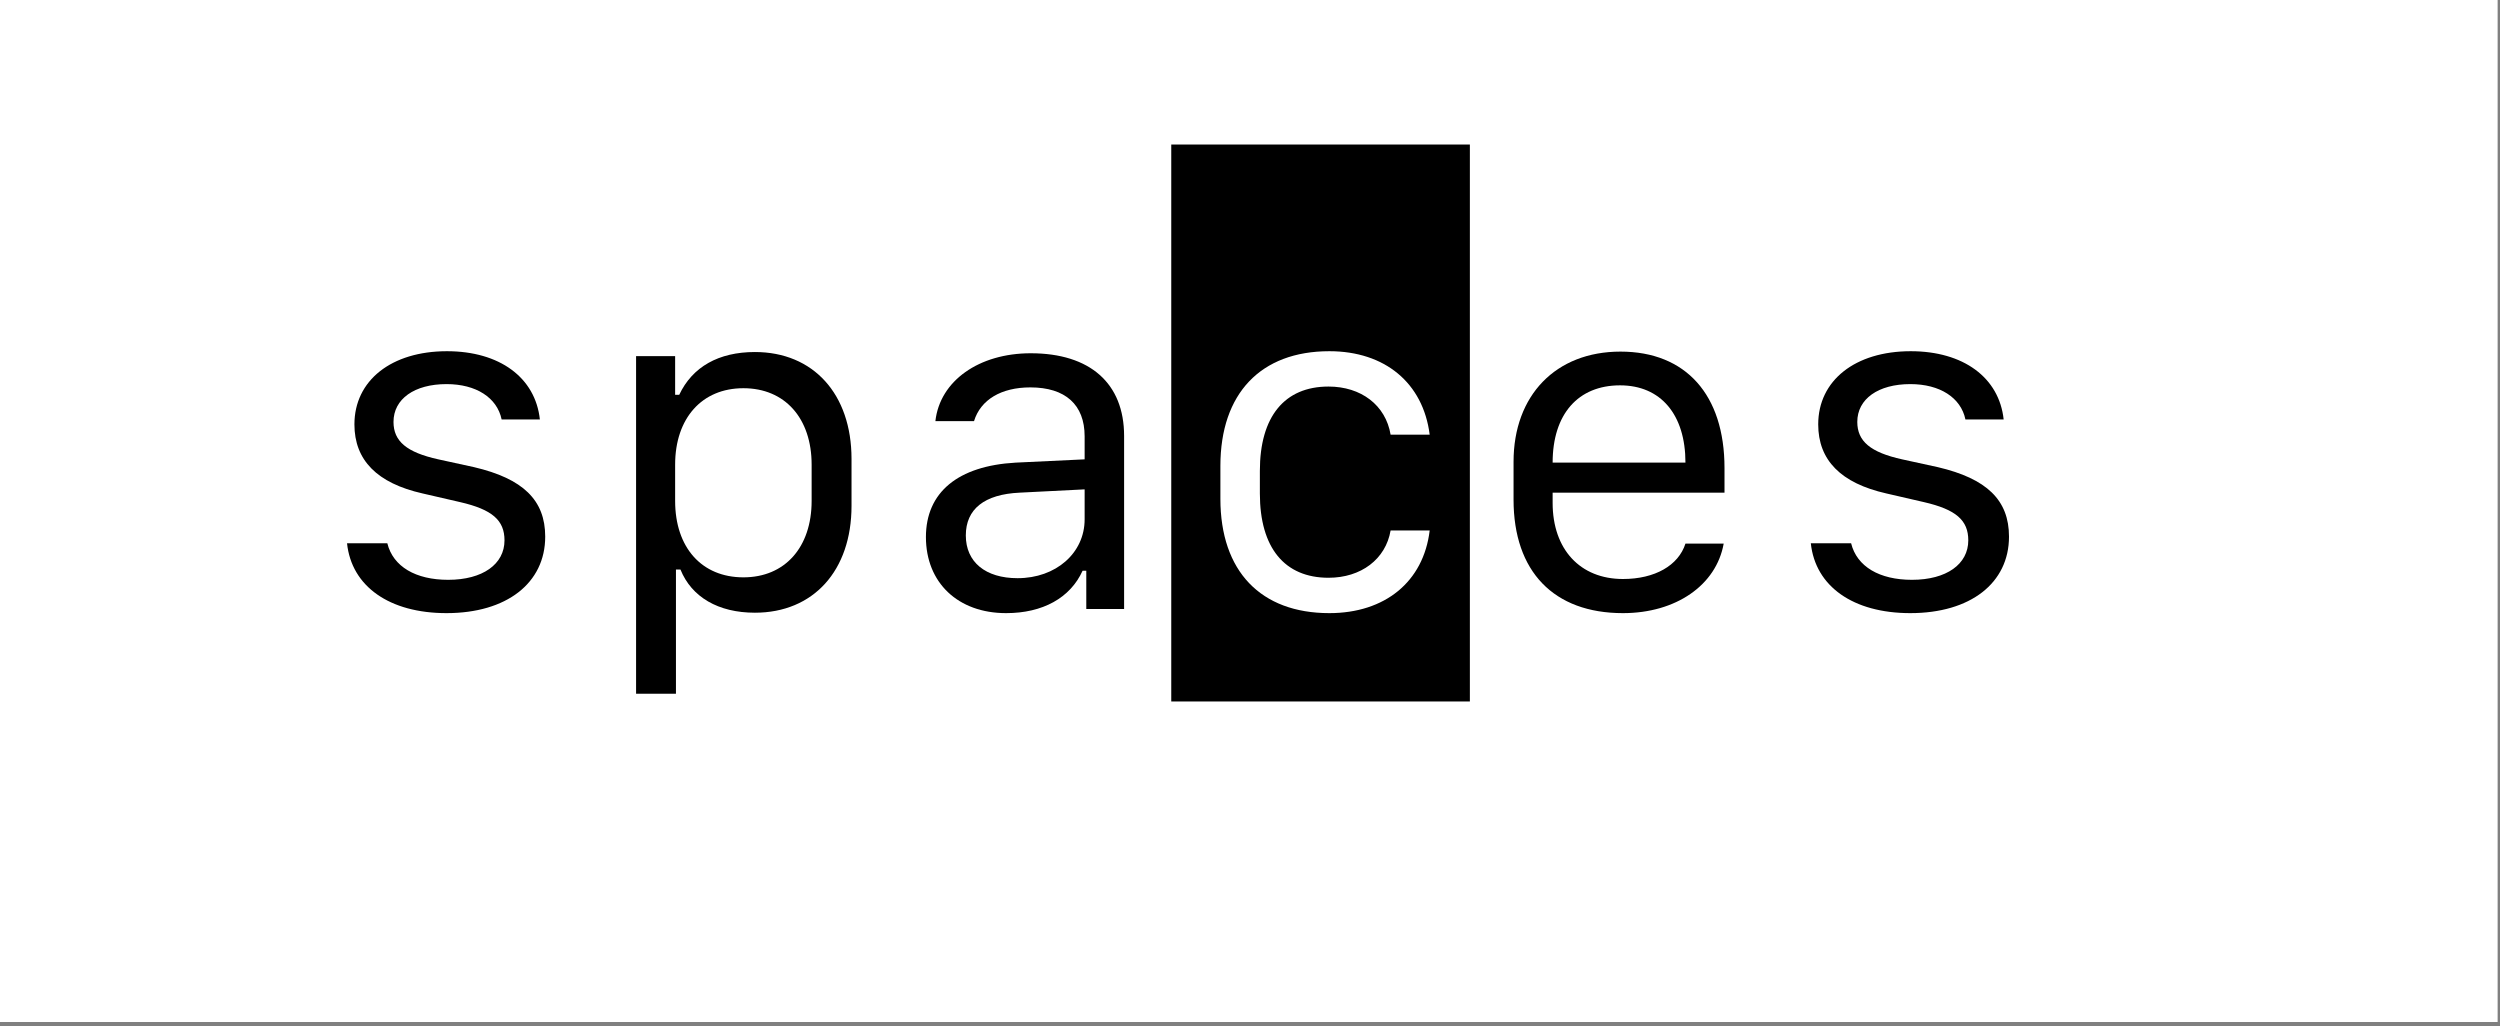 <?xml version="1.0" encoding="UTF-8"?>
<svg xmlns="http://www.w3.org/2000/svg" xmlns:xlink="http://www.w3.org/1999/xlink" width="95" height="39" viewBox="0 0 95 39">
<rect x="0" y="0" width="95" height="39" fill="#808080" stroke="none"/>
<defs>
<g>
<g id="glyph-0-0">
<path d="M 2.109 -7 C 2.109 -5.641 2.969 -4.766 4.703 -4.375 L 6.125 -4.047 C 7.344 -3.766 7.812 -3.359 7.812 -2.594 C 7.812 -1.688 6.984 -1.094 5.672 -1.094 C 4.438 -1.094 3.578 -1.594 3.359 -2.484 L 1.828 -2.484 C 2 -0.844 3.438 0.172 5.609 0.172 C 7.891 0.172 9.359 -0.969 9.359 -2.734 C 9.359 -4.125 8.516 -4.938 6.656 -5.375 L 5.297 -5.672 C 4.094 -5.938 3.594 -6.359 3.594 -7.094 C 3.594 -7.969 4.391 -8.531 5.609 -8.531 C 6.734 -8.531 7.531 -8.016 7.703 -7.188 L 9.156 -7.188 C 8.984 -8.781 7.625 -9.781 5.625 -9.781 C 3.516 -9.781 2.109 -8.672 2.109 -7 Z M 2.109 -7 "/>
</g>
<g id="glyph-0-1">
<path d="M 6.203 -9.75 C 4.828 -9.75 3.828 -9.188 3.328 -8.125 L 3.172 -8.125 L 3.172 -9.594 L 1.688 -9.594 L 1.688 3.234 L 3.203 3.234 L 3.203 -1.484 L 3.375 -1.484 C 3.797 -0.438 4.812 0.156 6.203 0.156 C 8.422 0.156 9.875 -1.438 9.875 -3.906 L 9.875 -5.688 C 9.875 -8.156 8.422 -9.75 6.203 -9.75 Z M 5.766 -8.375 C 7.344 -8.375 8.359 -7.234 8.359 -5.469 L 8.359 -4.094 C 8.359 -2.328 7.344 -1.188 5.766 -1.188 C 4.188 -1.188 3.172 -2.312 3.172 -4.094 L 3.172 -5.469 C 3.172 -7.234 4.188 -8.375 5.766 -8.375 Z M 5.766 -8.375 "/>
</g>
<g id="glyph-0-2">
<path d="M 4.625 0.172 C 6.016 0.172 7.062 -0.406 7.531 -1.438 L 7.672 -1.438 L 7.672 0.016 L 9.109 0.016 L 9.109 -6.562 C 9.109 -8.562 7.812 -9.703 5.562 -9.703 C 3.594 -9.703 2.109 -8.656 1.938 -7.125 L 3.406 -7.125 C 3.656 -7.938 4.438 -8.406 5.547 -8.406 C 6.875 -8.406 7.609 -7.75 7.609 -6.547 L 7.609 -5.672 L 4.984 -5.547 C 2.797 -5.422 1.578 -4.422 1.578 -2.719 C 1.578 -0.984 2.797 0.172 4.625 0.172 Z M 5.062 -1.156 C 3.844 -1.156 3.094 -1.766 3.094 -2.781 C 3.094 -3.781 3.797 -4.344 5.141 -4.406 L 7.609 -4.531 L 7.609 -3.391 C 7.609 -2.109 6.516 -1.156 5.062 -1.156 Z M 5.062 -1.156 "/>
</g>
<g id="glyph-0-3">
<path d="M 9.594 -6.609 C 9.344 -8.578 7.891 -9.781 5.781 -9.781 C 3.172 -9.781 1.641 -8.172 1.641 -5.422 L 1.641 -4.172 C 1.641 -1.422 3.172 0.172 5.781 0.172 C 7.891 0.172 9.359 -1.016 9.594 -2.969 L 8.109 -2.969 C 7.922 -1.875 6.984 -1.172 5.75 -1.172 C 4.078 -1.172 3.141 -2.312 3.141 -4.375 L 3.141 -5.234 C 3.141 -7.297 4.078 -8.438 5.75 -8.438 C 6.984 -8.438 7.922 -7.734 8.109 -6.609 Z M 9.594 -6.609 "/>
</g>
<g id="glyph-0-4">
<path d="M 8.188 -2.469 C 7.922 -1.641 7.031 -1.125 5.812 -1.125 C 4.188 -1.125 3.141 -2.25 3.141 -4.016 L 3.141 -4.406 L 9.672 -4.406 L 9.672 -5.344 C 9.672 -8.125 8.203 -9.766 5.719 -9.766 C 3.266 -9.766 1.656 -8.109 1.656 -5.578 L 1.656 -4.141 C 1.656 -1.406 3.188 0.172 5.812 0.172 C 7.828 0.172 9.359 -0.891 9.641 -2.469 Z M 5.703 -8.484 C 7.25 -8.484 8.188 -7.375 8.188 -5.547 L 3.141 -5.547 C 3.141 -7.391 4.109 -8.484 5.703 -8.484 Z M 5.703 -8.484 "/>
</g>
</g>
<clipPath id="clip-0">
<path clip-rule="nonzero" d="M 0 0 L 94.91 0 L 94.91 38.836 L 0 38.836 Z M 0 0 "/>
</clipPath>
</defs>
<g clip-path="url(#clip-0)">
<path fill-rule="nonzero" fill="rgb(100%, 100%, 100%)" fill-opacity="1" d="M 0 0 L 94.91 0 L 94.91 38.836 L 0 38.836 Z M 0 0 "/>
</g>
<path fill-rule="nonzero" fill="rgb(0%, 0%, 0%)" fill-opacity="1" d="M 44.508 5.492 L 55.855 5.492 L 55.855 26.656 L 44.508 26.656 Z M 44.508 5.492 "/>
<g fill="rgb(0%, 0%, 0%)" fill-opacity="1">
<use xlink:href="#glyph-0-0" x="11.359" y="23.127"/>
<use xlink:href="#glyph-0-1" x="22.483" y="23.127"/>
<use xlink:href="#glyph-0-2" x="33.607" y="23.127"/>
</g>
<g fill="rgb(100%, 100%, 100%)" fill-opacity="1">
<use xlink:href="#glyph-0-3" x="44.734" y="23.127"/>
</g>
<g fill="rgb(0%, 0%, 0%)" fill-opacity="1">
<use xlink:href="#glyph-0-4" x="55.859" y="23.127"/>
<use xlink:href="#glyph-0-0" x="66.983" y="23.127"/>
</g>
</svg>
